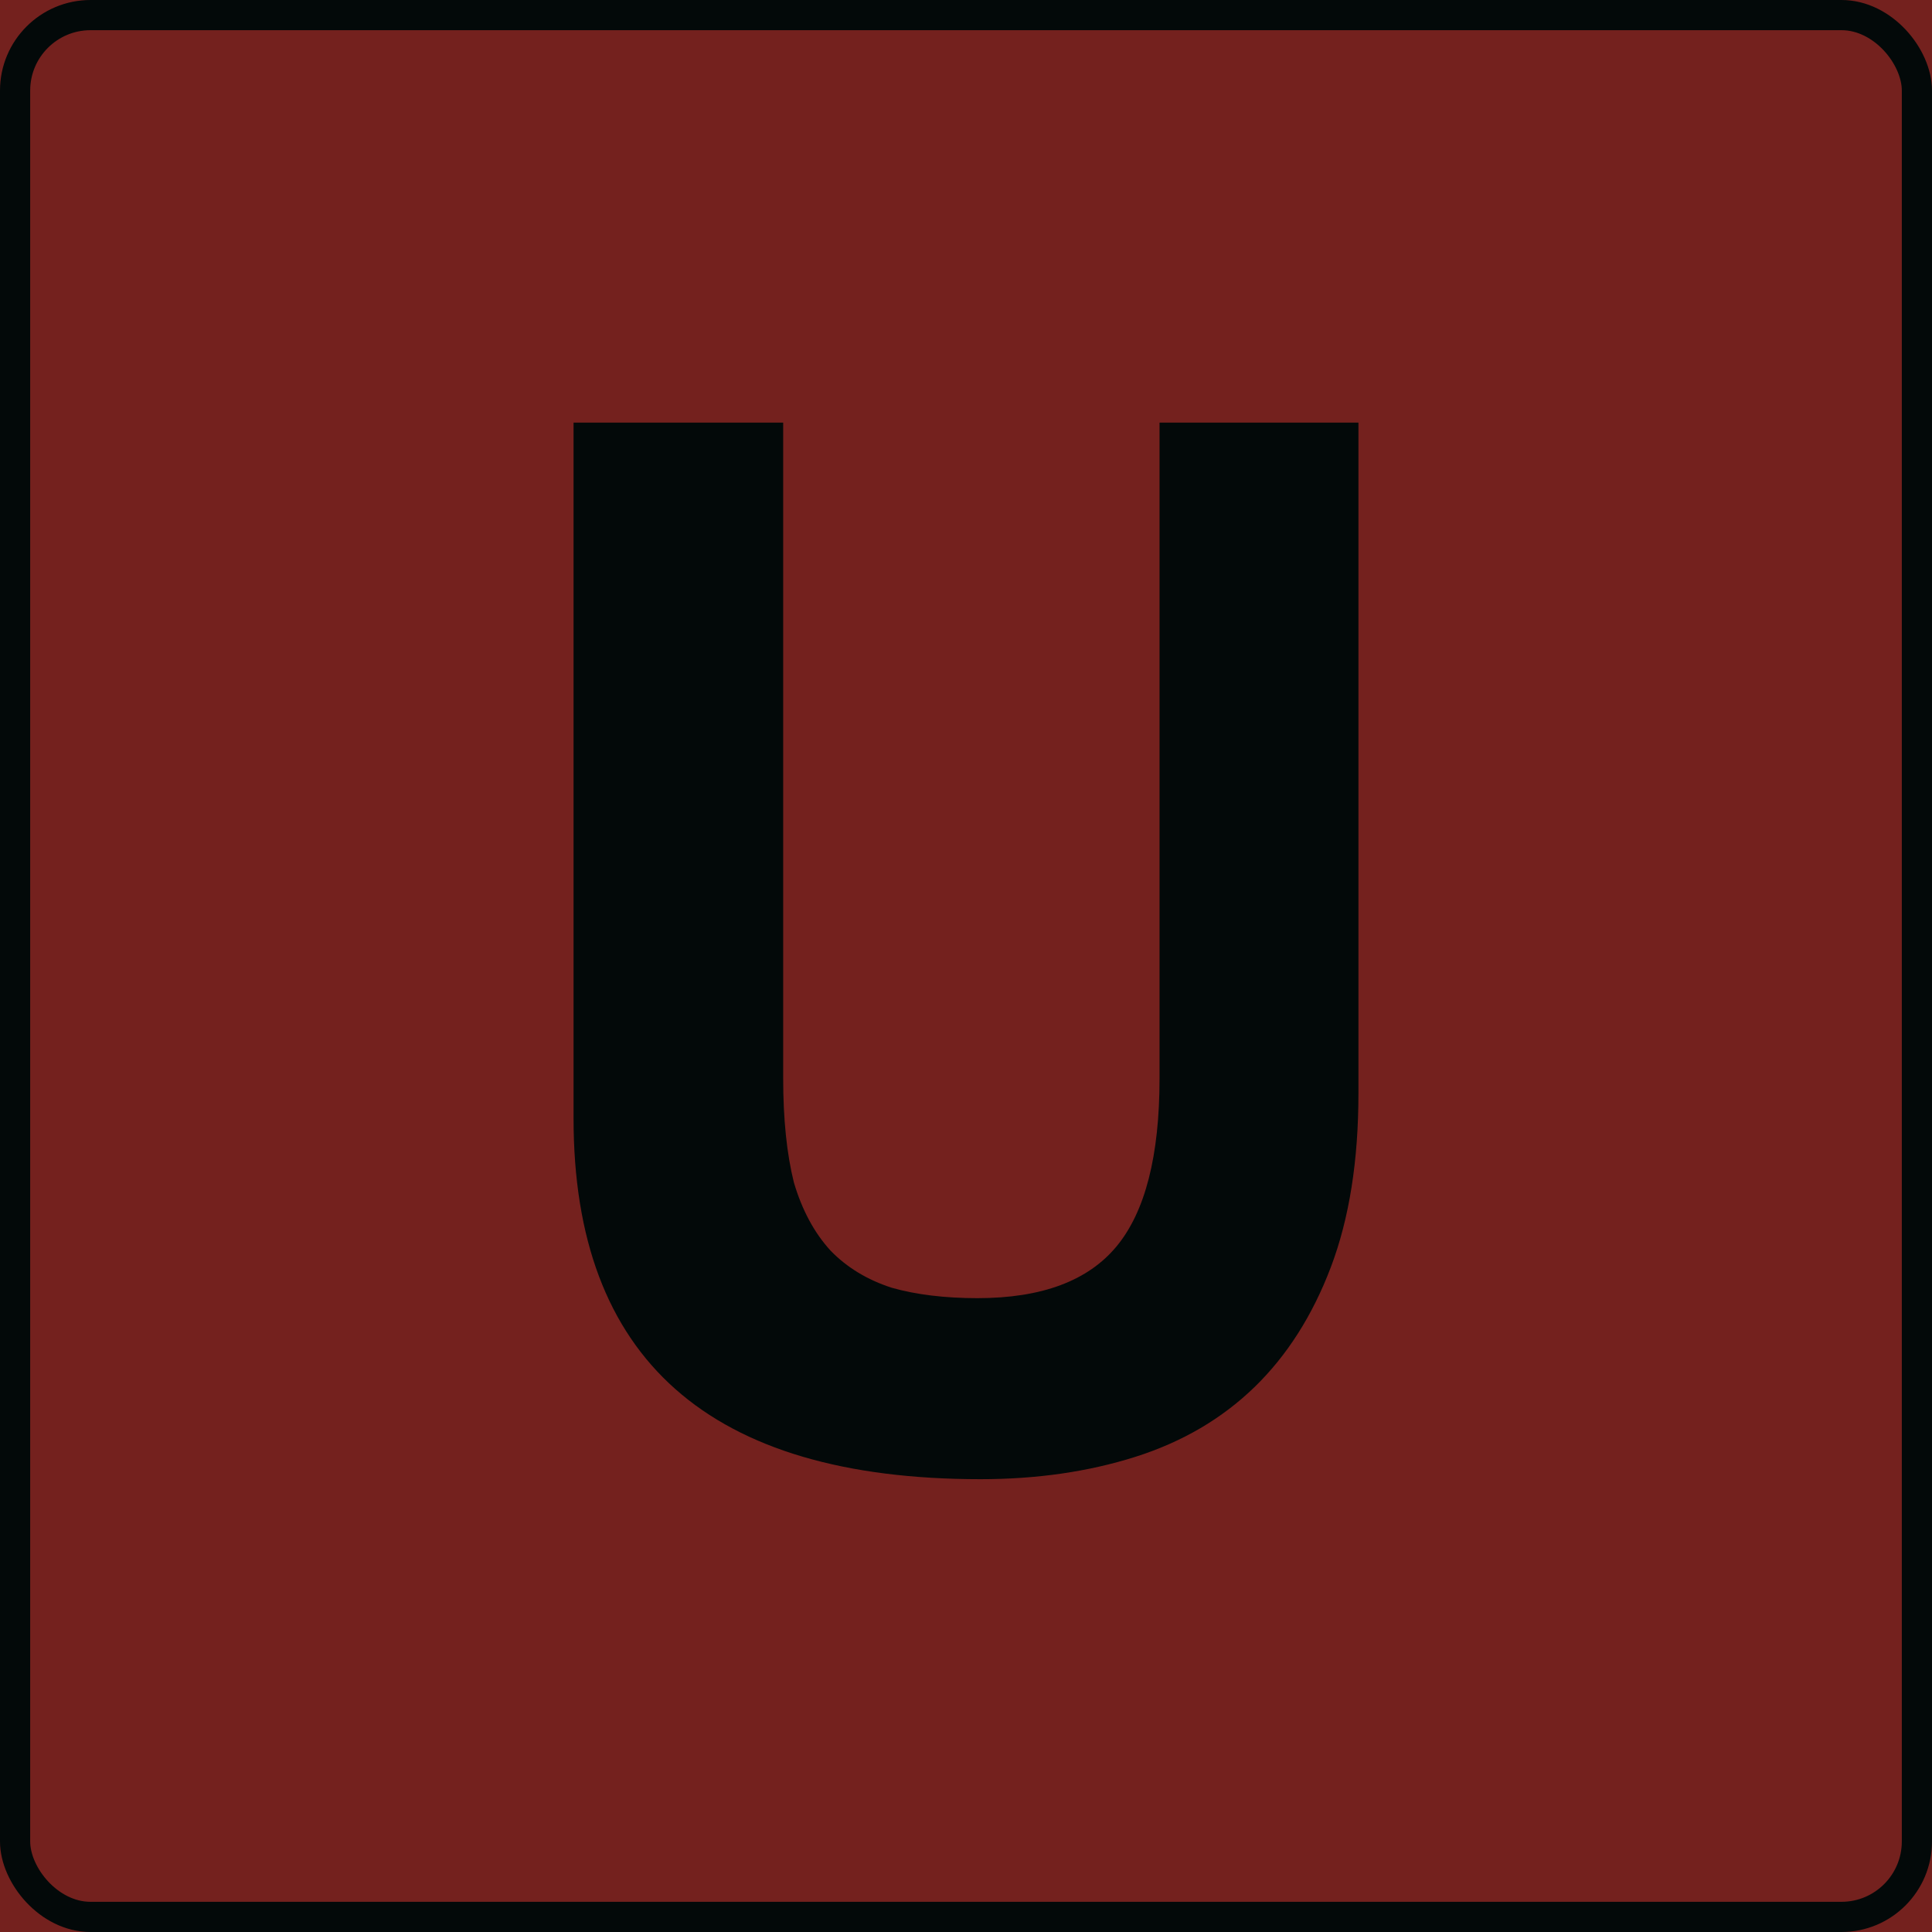 <?xml version="1.0" encoding="UTF-8"?> <svg xmlns="http://www.w3.org/2000/svg" width="64" height="64" viewBox="0 0 64 64" fill="none"> <g clip-path="url(#clip0_210_595)"> <rect width="64" height="64" fill="#74211E"></rect> <rect x="0.5" y="0.5" width="63" height="63" rx="2.5" stroke="#030909"></rect> <path d="M38.411 14H45V36.219C45 38.448 44.696 40.365 44.088 41.971C43.48 43.576 42.635 44.904 41.554 45.952C40.472 47.001 39.155 47.771 37.6 48.263C36.046 48.754 34.34 49 32.481 49C23.494 49 19 45.018 19 37.055V14H25.944V35.727C25.944 37.071 26.062 38.218 26.298 39.169C26.569 40.086 26.974 40.84 27.515 41.43C28.055 41.987 28.731 42.397 29.542 42.659C30.353 42.888 31.299 43.003 32.38 43.003C34.509 43.003 36.046 42.429 36.992 41.282C37.938 40.135 38.411 38.284 38.411 35.727V14Z" fill="#030909"></path> </g> <defs> <clipPath id="clip0_210_595"> <rect width="64" height="64" fill="white"></rect> </clipPath> </defs> </svg> 